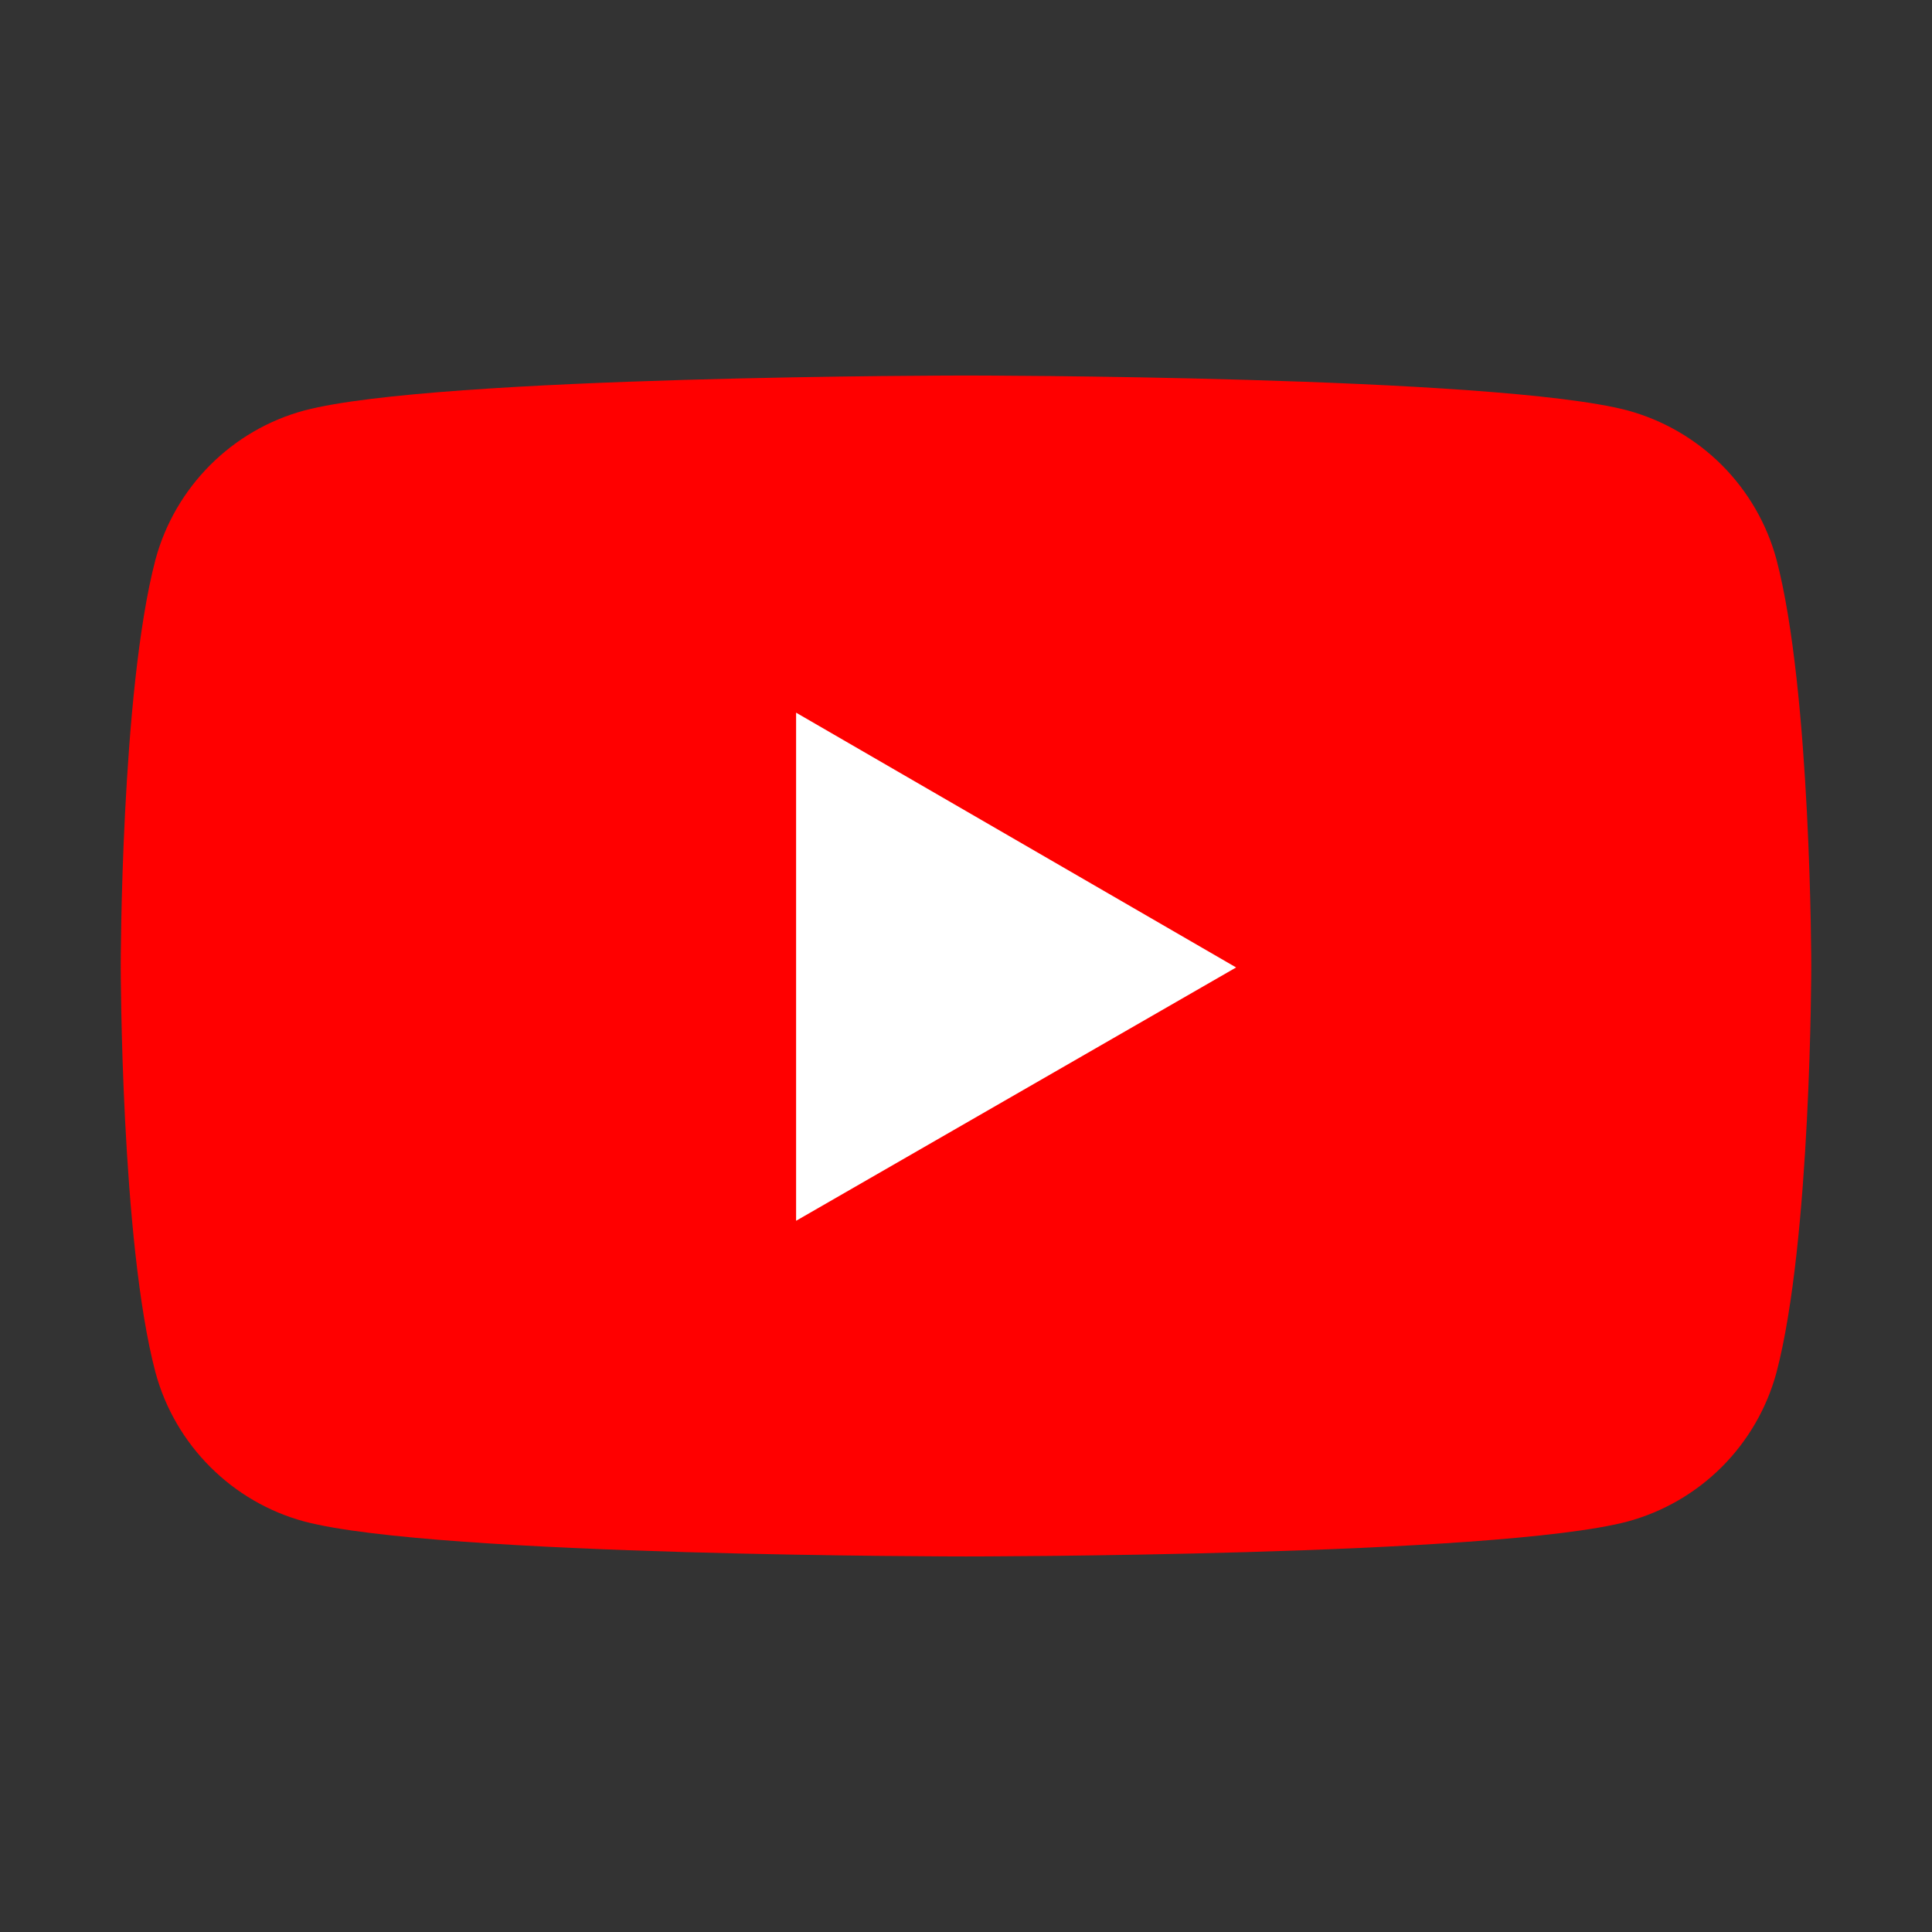 <svg width="65" height="65" viewBox="0 0 65 65" fill="none" xmlns="http://www.w3.org/2000/svg">
<rect x="0" y="0" width="65" height="65" fill="#333333" stroke="none"/>
<path d="M59.767 18.822C59.442 17.621 58.808 16.527 57.929 15.647C57.049 14.768 55.955 14.134 54.754 13.808C50.302 12.634 32.5 12.634 32.5 12.634C32.5 12.634 14.698 12.634 10.246 13.808C7.808 14.462 5.891 16.384 5.232 18.822C4.062 23.27 4.062 32.5 4.062 32.5C4.062 32.5 4.062 41.775 5.232 46.178C5.891 48.616 7.812 50.537 10.246 51.191C14.698 52.365 32.5 52.365 32.5 52.365C32.5 52.365 50.302 52.365 54.754 51.191C55.955 50.866 57.049 50.232 57.929 49.353C58.808 48.473 59.442 47.379 59.767 46.178C60.938 41.73 60.938 32.5 60.938 32.5C60.938 32.5 60.938 23.27 59.767 18.822Z" fill="#FF0000"/>
<path d="M26.784 41.072L41.588 32.549L26.784 23.977V41.072Z" fill="white"/>
</svg>

